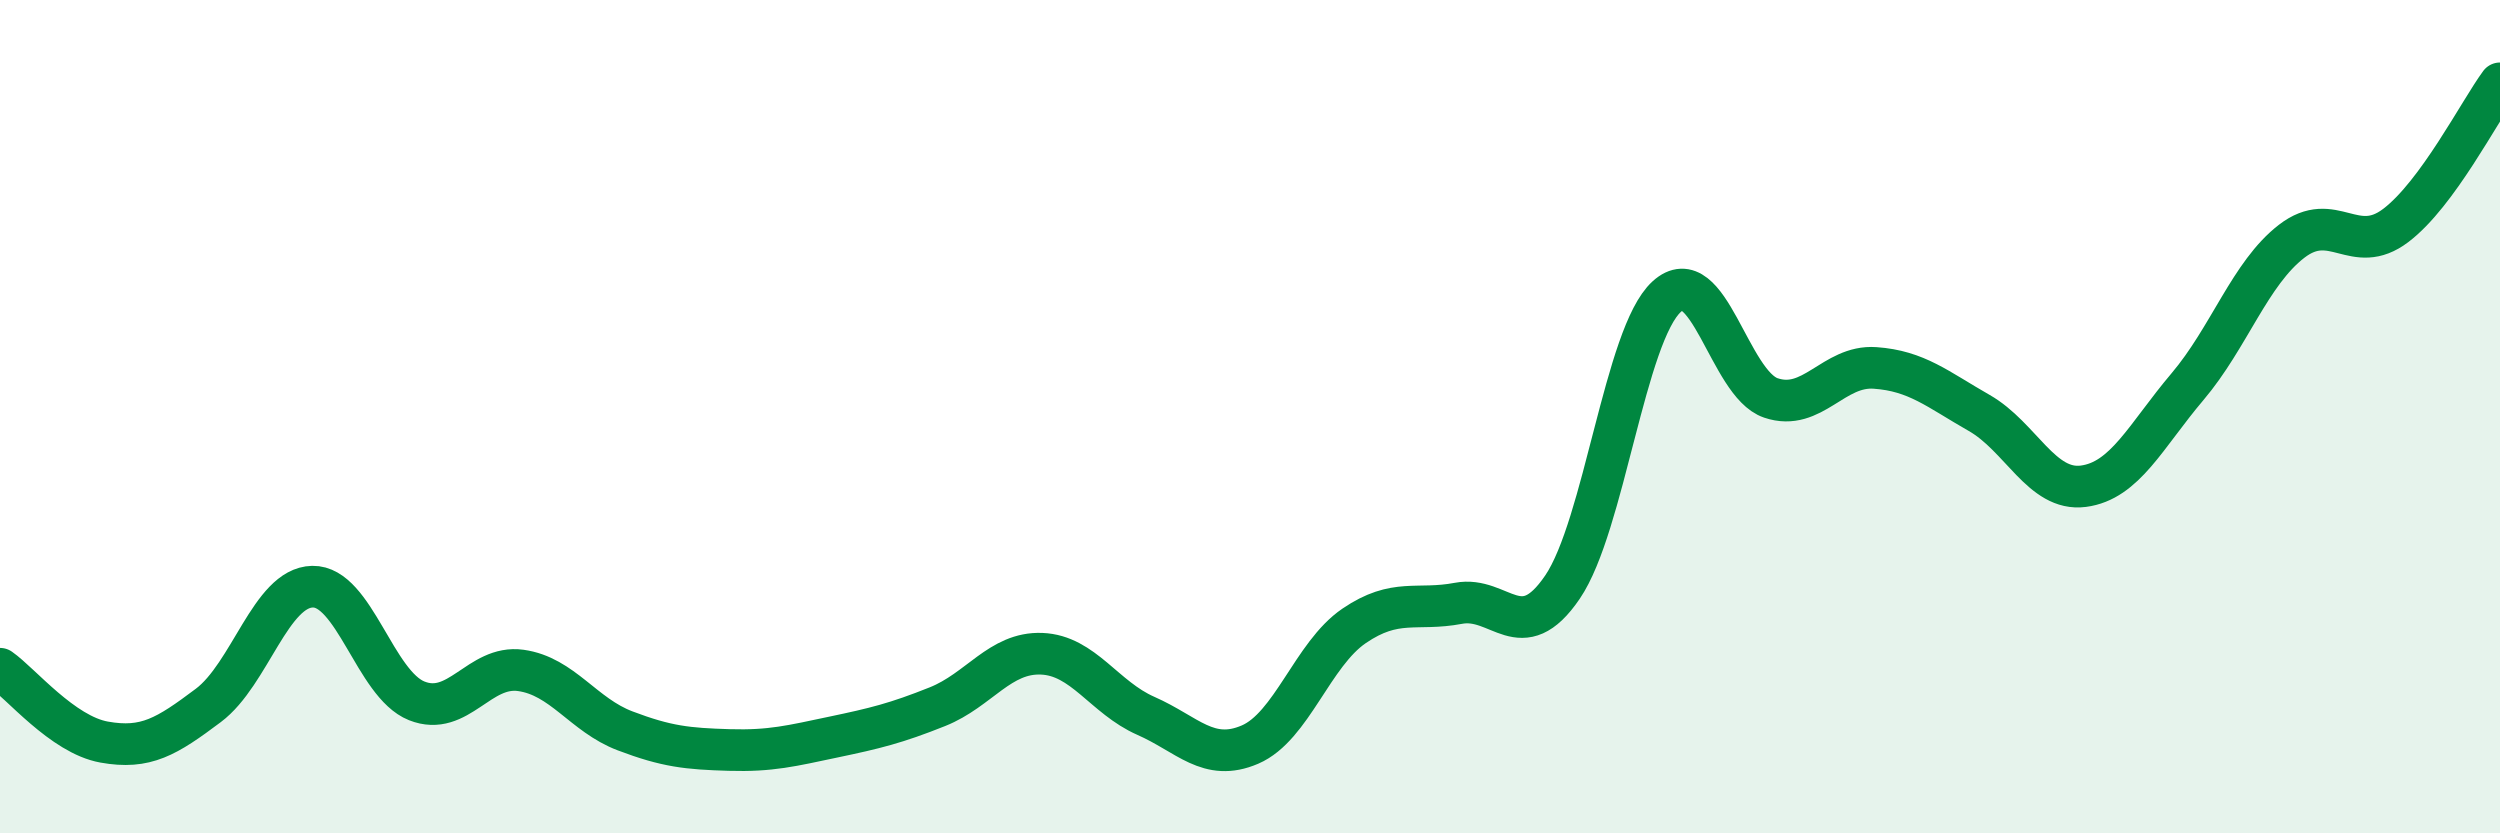 
    <svg width="60" height="20" viewBox="0 0 60 20" xmlns="http://www.w3.org/2000/svg">
      <path
        d="M 0,16.05 C 0.5,16.4 1.5,17.63 2.5,17.81 C 3.5,17.99 4,17.68 5,16.93 C 6,16.18 6.5,14.1 7.5,14.08 C 8.5,14.06 9,16.42 10,16.82 C 11,17.22 11.5,15.95 12.5,16.09 C 13.5,16.23 14,17.16 15,17.54 C 16,17.92 16.5,17.97 17.5,18 C 18.5,18.03 19,17.9 20,17.69 C 21,17.48 21.5,17.36 22.5,16.96 C 23.5,16.56 24,15.65 25,15.69 C 26,15.73 26.5,16.74 27.5,17.18 C 28.5,17.62 29,18.3 30,17.87 C 31,17.44 31.5,15.7 32.5,15.02 C 33.5,14.34 34,14.67 35,14.48 C 36,14.29 36.5,15.56 37.5,14.09 C 38.5,12.62 39,8.03 40,7.12 C 41,6.21 41.5,9.21 42.5,9.55 C 43.5,9.89 44,8.76 45,8.83 C 46,8.9 46.5,9.34 47.5,9.91 C 48.5,10.48 49,11.8 50,11.67 C 51,11.54 51.5,10.46 52.5,9.28 C 53.5,8.1 54,6.56 55,5.79 C 56,5.02 56.5,6.17 57.5,5.41 C 58.5,4.65 59.5,2.68 60,2L60 20L0 20Z"
        fill="#008740"
        opacity="0.1"
        stroke-linecap="round"
        stroke-linejoin="round"
      />
      <path
        d="M 0,16.05 C 0.5,16.4 1.5,17.63 2.5,17.81 C 3.5,17.99 4,17.68 5,16.93 C 6,16.18 6.5,14.1 7.5,14.08 C 8.5,14.06 9,16.42 10,16.82 C 11,17.22 11.5,15.95 12.5,16.09 C 13.5,16.23 14,17.16 15,17.54 C 16,17.92 16.5,17.97 17.5,18 C 18.5,18.03 19,17.9 20,17.69 C 21,17.48 21.5,17.36 22.5,16.96 C 23.5,16.56 24,15.65 25,15.69 C 26,15.73 26.5,16.74 27.5,17.18 C 28.5,17.62 29,18.3 30,17.87 C 31,17.44 31.5,15.7 32.5,15.02 C 33.5,14.34 34,14.67 35,14.48 C 36,14.29 36.5,15.56 37.5,14.09 C 38.5,12.62 39,8.03 40,7.12 C 41,6.21 41.5,9.21 42.5,9.55 C 43.5,9.89 44,8.76 45,8.83 C 46,8.9 46.5,9.34 47.5,9.91 C 48.5,10.48 49,11.8 50,11.67 C 51,11.54 51.5,10.46 52.5,9.28 C 53.5,8.1 54,6.56 55,5.79 C 56,5.02 56.5,6.17 57.5,5.41 C 58.5,4.65 59.5,2.68 60,2"
        stroke="#008740"
        stroke-width="1"
        fill="none"
        stroke-linecap="round"
        stroke-linejoin="round"
      />
    </svg>
  